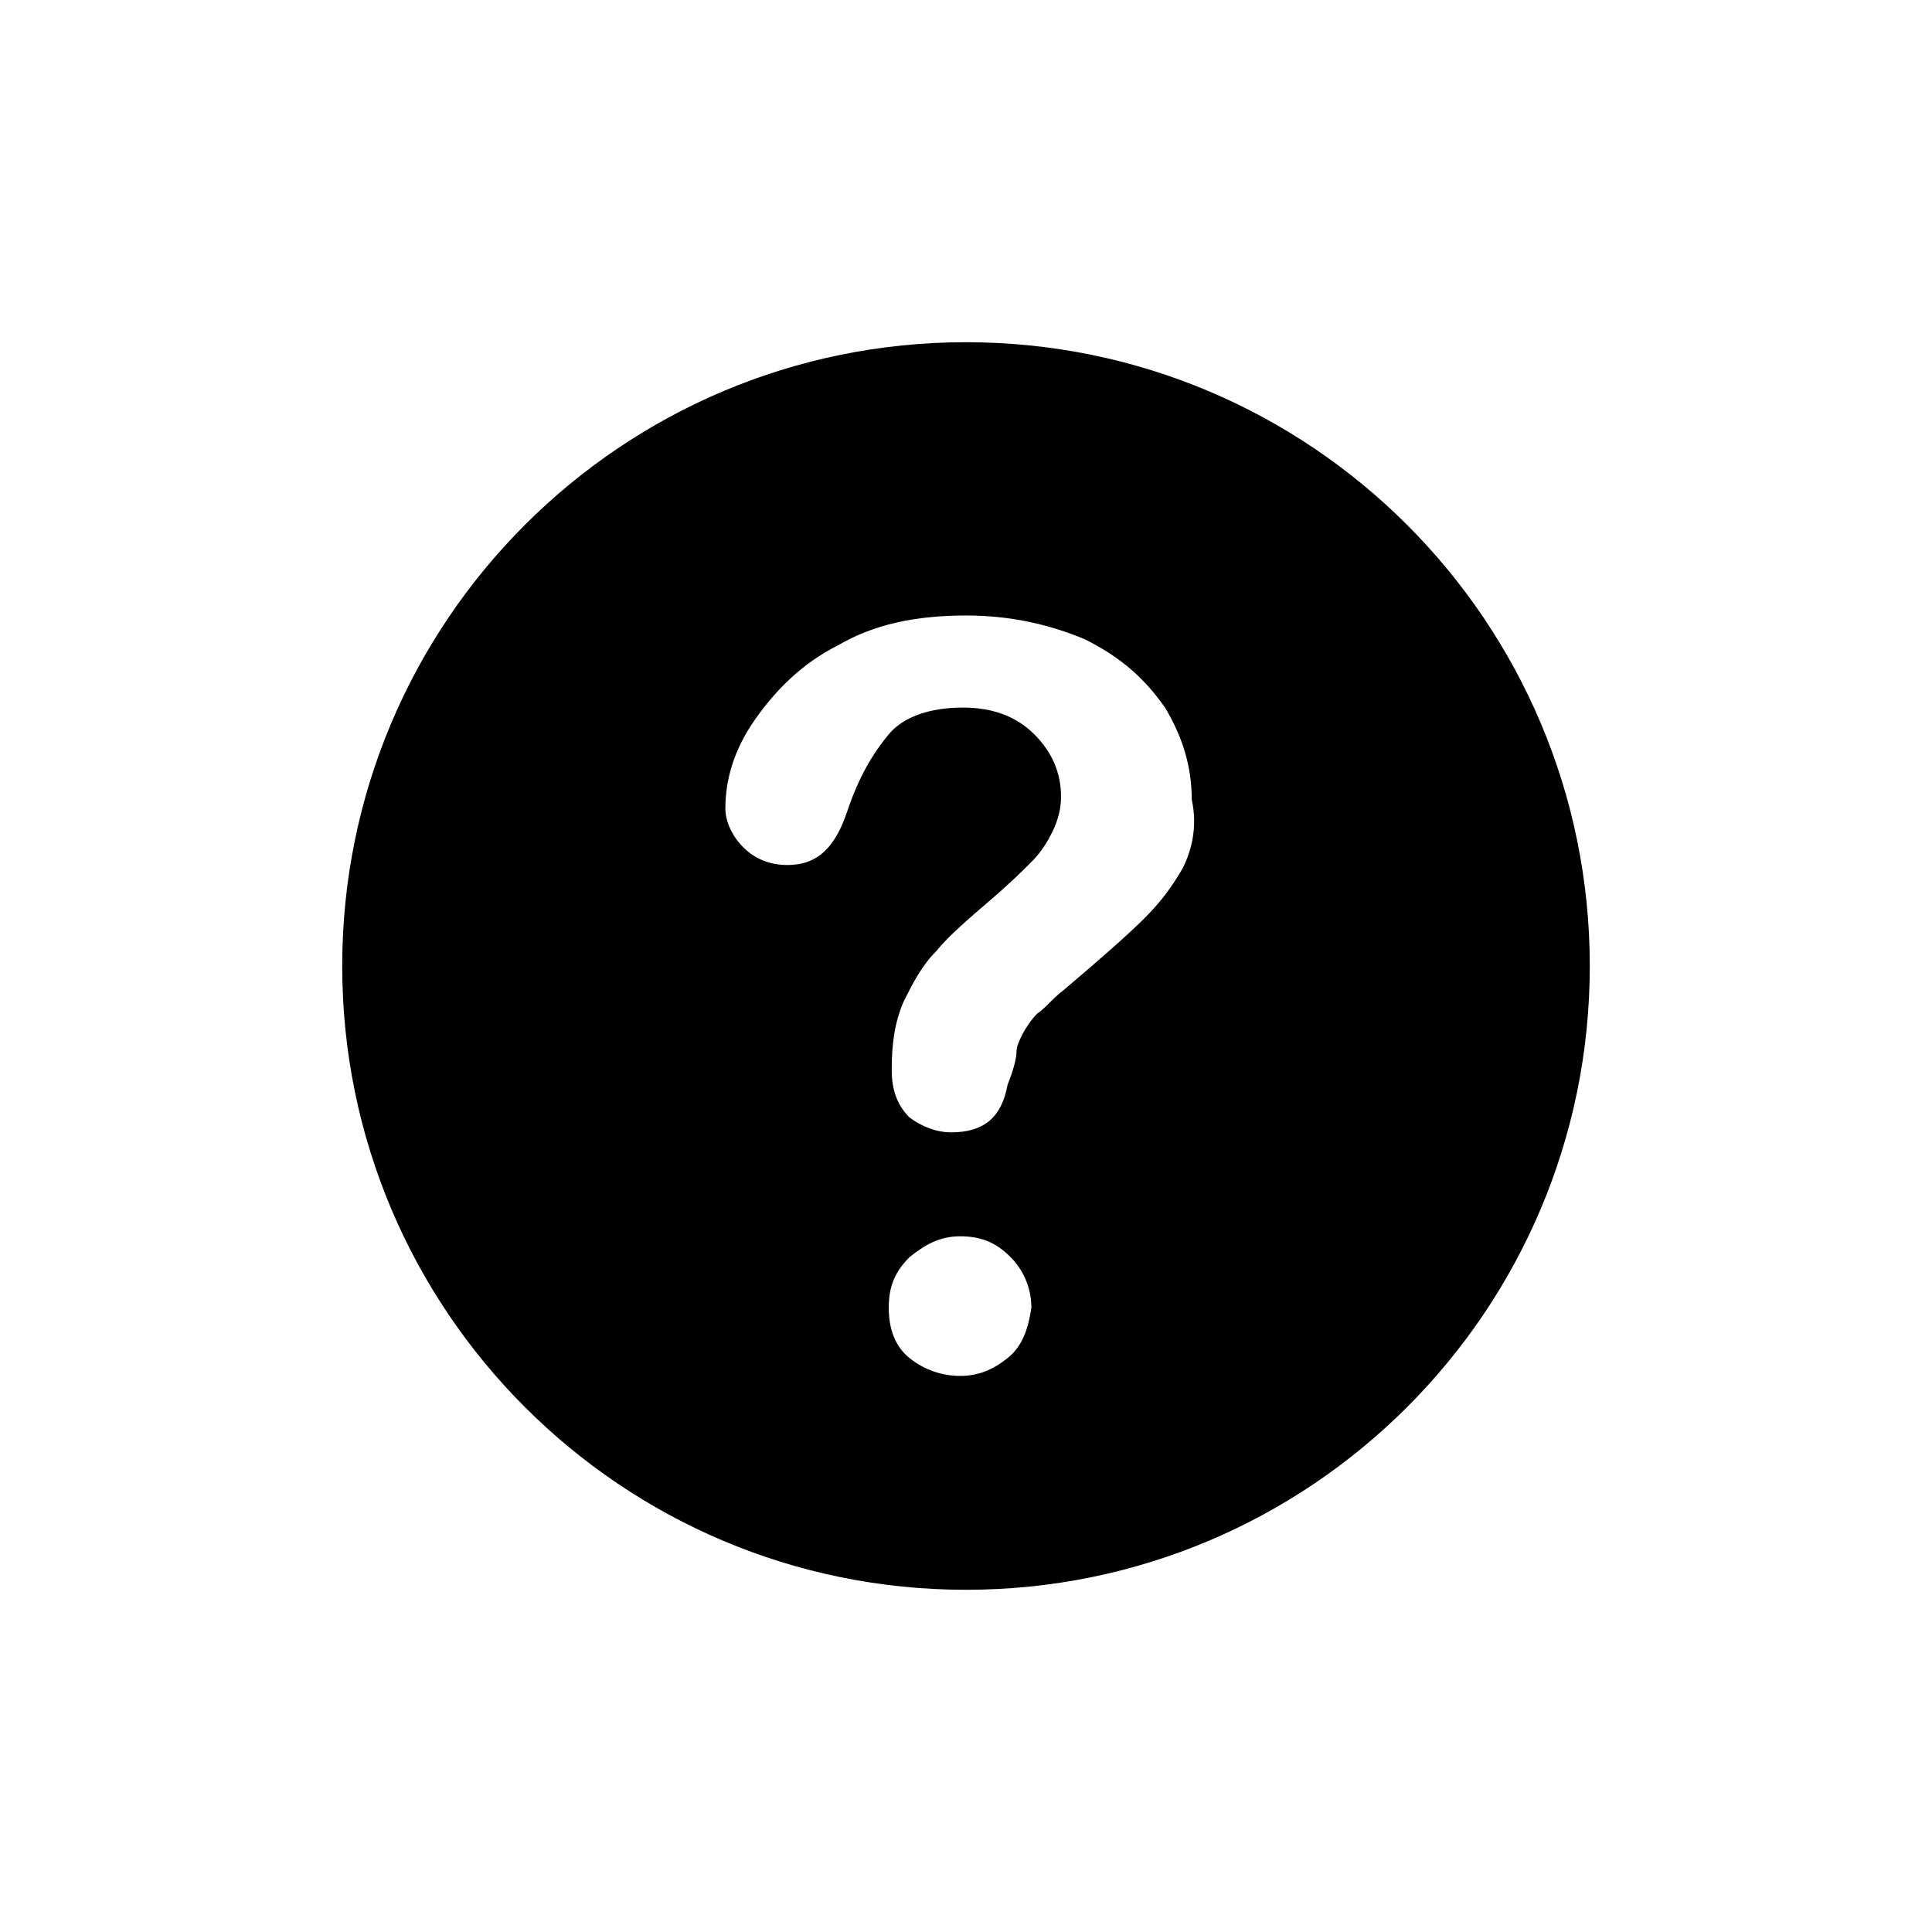 <?xml version="1.0" encoding="UTF-8"?>
<!-- Uploaded to: ICON Repo, www.svgrepo.com, Generator: ICON Repo Mixer Tools -->
<svg fill="#000000" width="800px" height="800px" version="1.1" viewBox="144 144 512 512" xmlns="http://www.w3.org/2000/svg">
 <path d="m400 234.69c-91.316 0-165.31 73.996-165.31 165.31s73.996 165.31 165.31 165.31 165.31-73.996 165.31-165.31-74-165.31-165.31-165.31zm11.02 269.22c-3.938 3.148-7.871 4.723-12.594 4.723-4.723 0-9.445-1.574-13.383-4.723-3.938-3.148-5.512-7.871-5.512-13.383 0-5.512 1.574-9.445 5.512-13.383 3.938-3.148 7.871-5.512 13.383-5.512s9.445 1.574 13.383 5.512c3.148 3.148 5.512 7.871 5.512 13.383-0.789 5.512-2.363 10.234-6.301 13.383zm46.445-129.89c-3.148 5.512-6.297 9.445-10.234 13.383s-11.02 10.234-21.254 18.895c-3.148 2.363-4.723 4.723-7.086 6.297-1.574 1.574-3.148 3.938-3.938 5.512s-1.574 3.148-1.574 4.723-0.789 4.723-2.363 8.66c-1.574 8.66-6.297 12.594-14.957 12.594-3.938 0-7.871-1.574-11.02-3.938-3.148-3.148-4.723-7.086-4.723-12.594 0-7.086 0.789-12.594 3.148-18.105 2.363-4.723 4.723-9.445 8.66-13.383 3.148-3.938 8.66-8.66 14.168-13.383 5.512-4.723 8.66-7.871 11.02-10.234 2.363-2.363 3.938-4.723 5.512-7.871 1.574-3.148 2.363-6.297 2.363-9.445 0-6.297-2.363-11.809-7.086-16.531-4.723-4.723-11.02-7.086-18.895-7.086-8.66 0-15.742 2.363-19.68 7.086s-7.871 11.02-11.02 20.469c-3.148 9.445-7.871 14.168-15.742 14.168-4.723 0-8.66-1.574-11.809-4.723-3.148-3.148-4.723-7.086-4.723-10.234 0-7.871 2.363-15.742 7.871-23.617 5.512-7.871 12.594-14.957 22.043-19.68 9.445-5.512 20.469-7.871 33.852-7.871 11.809 0 22.043 2.363 31.488 6.297 9.445 4.723 15.742 10.234 21.254 18.105 4.723 7.871 7.086 15.742 7.086 24.402 1.57 7.086-0.004 13.383-2.363 18.105z"/>
</svg>